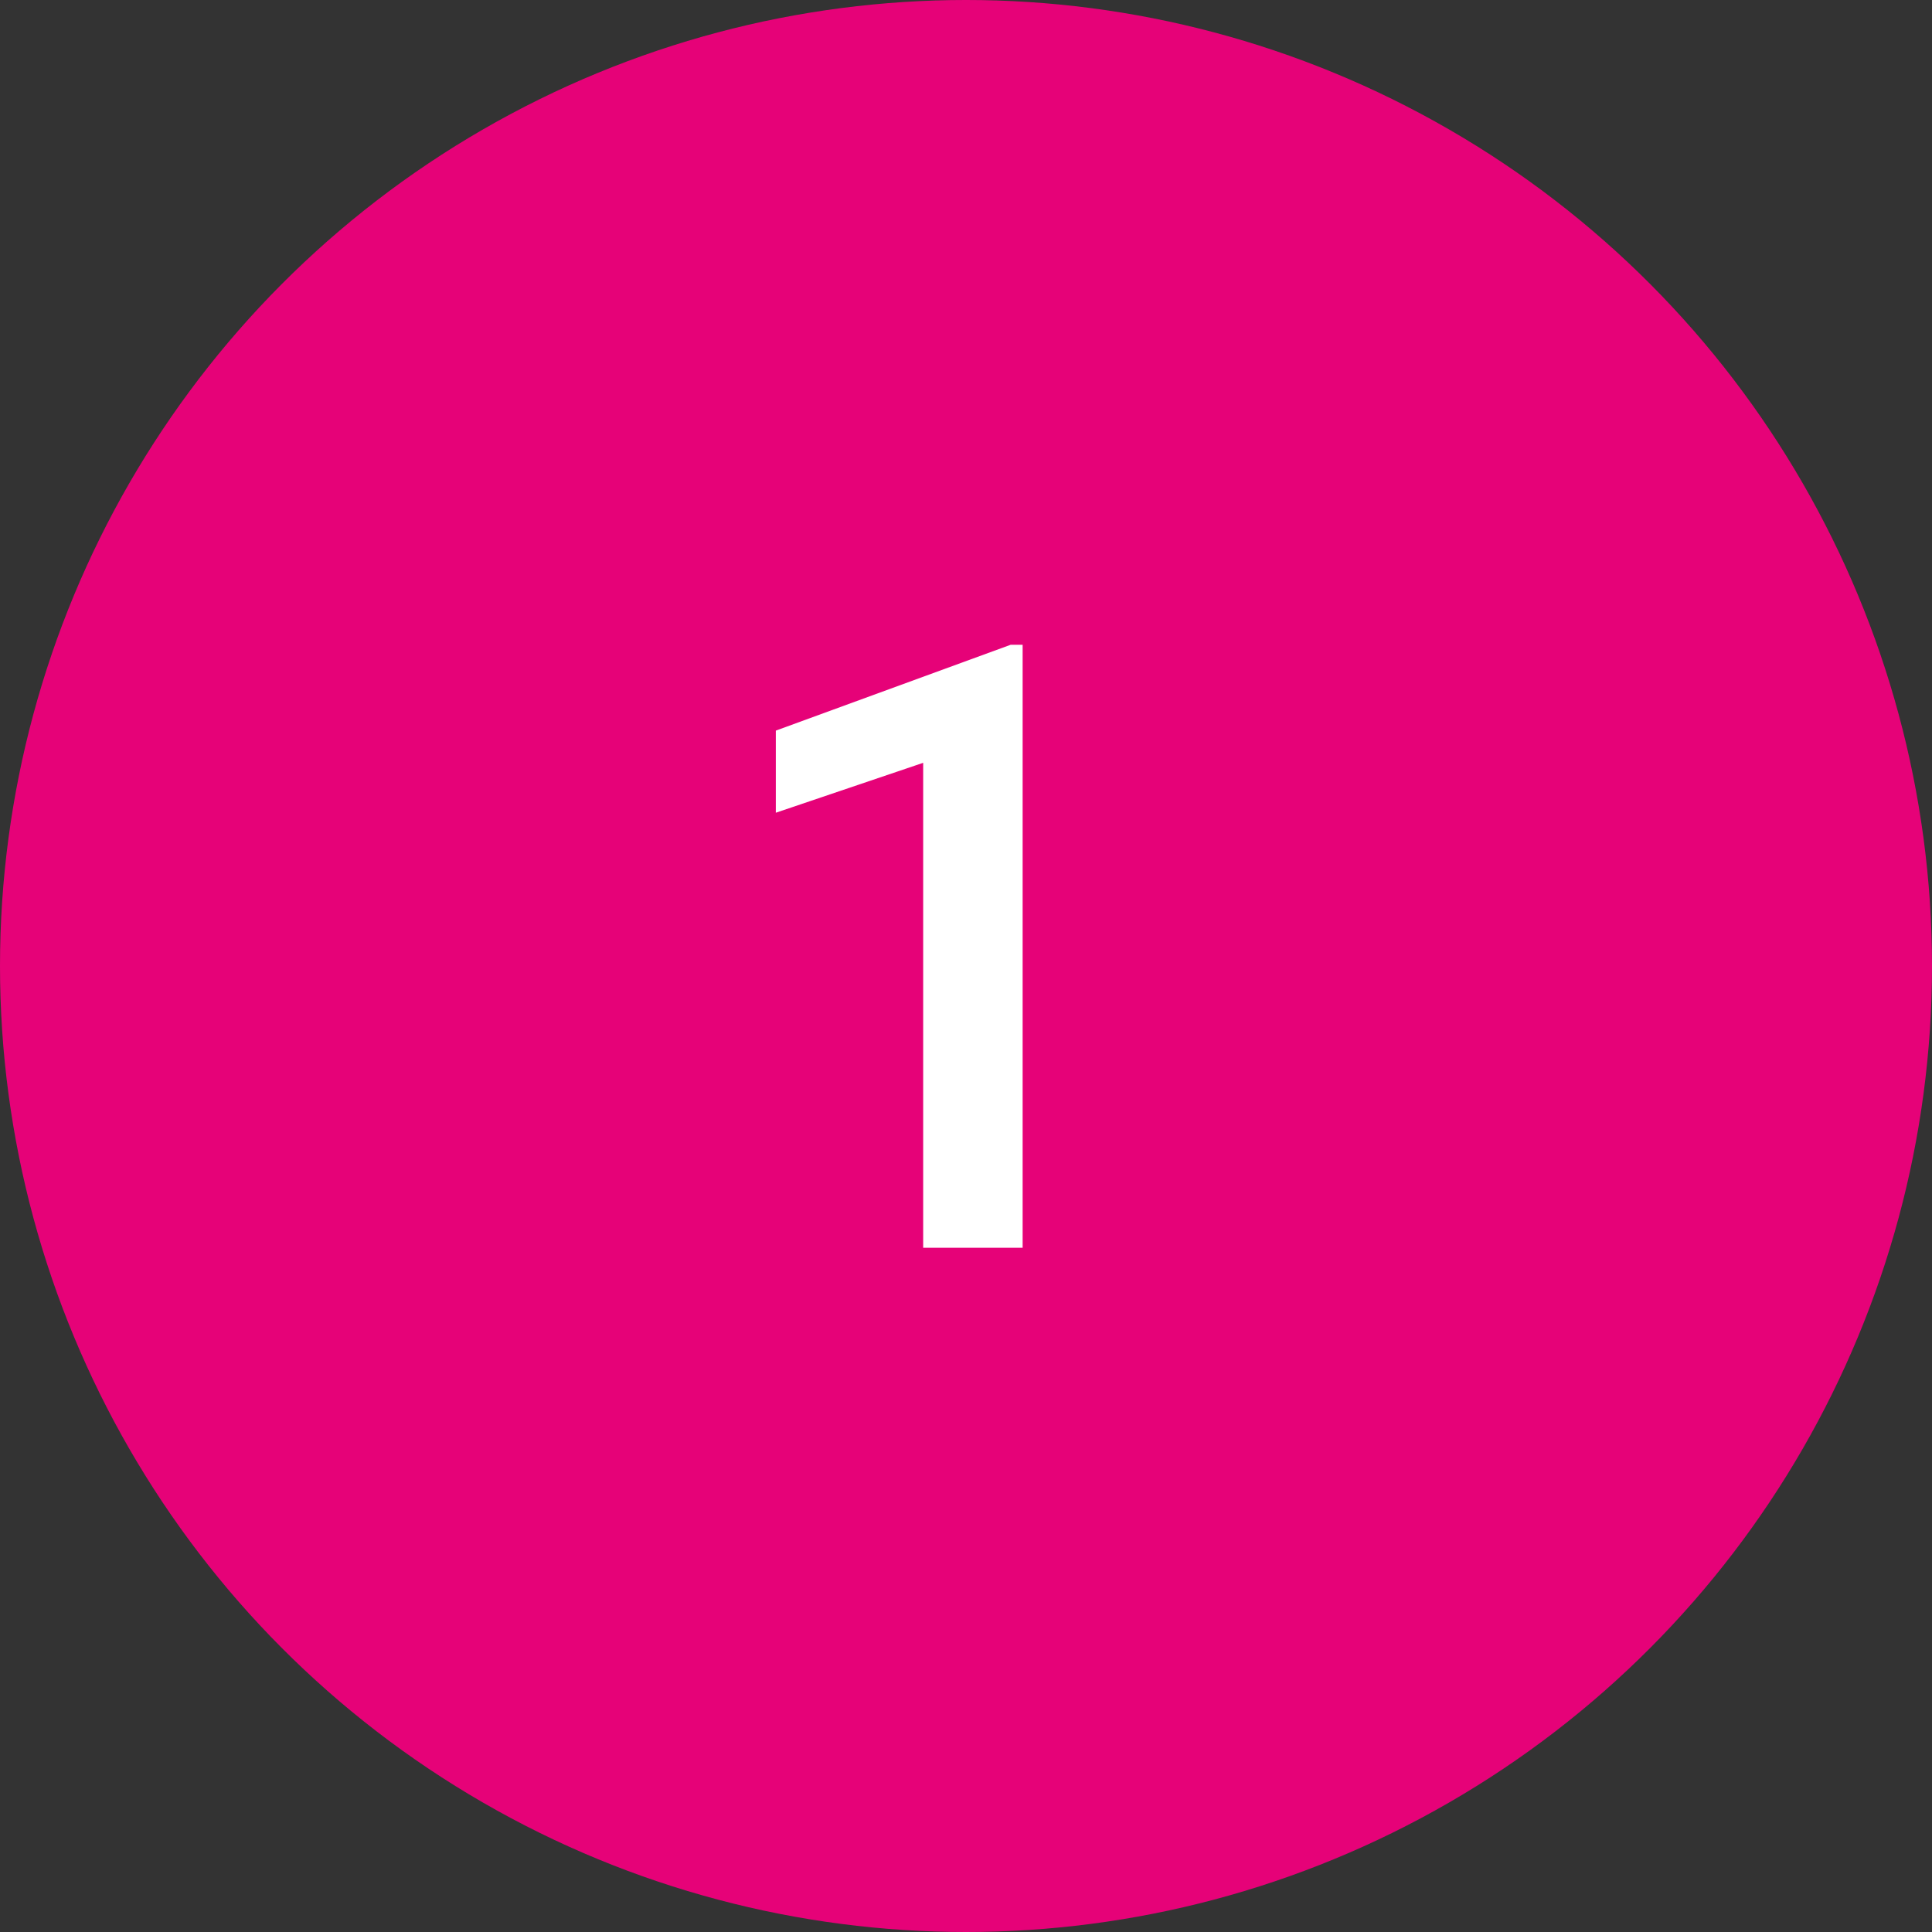<svg width="48" height="48" viewBox="0 0 48 48" fill="none" xmlns="http://www.w3.org/2000/svg">
<rect x="0" y="0" width="48" height="48" fill="#333333" stroke="none"/>
<circle cx="24" cy="24" r="24" fill="#E60278"/>
<path d="M25.407 16.019V31H22.936V18.952L19.275 20.192V18.152L25.11 16.019H25.407Z" fill="white"/>
</svg>
